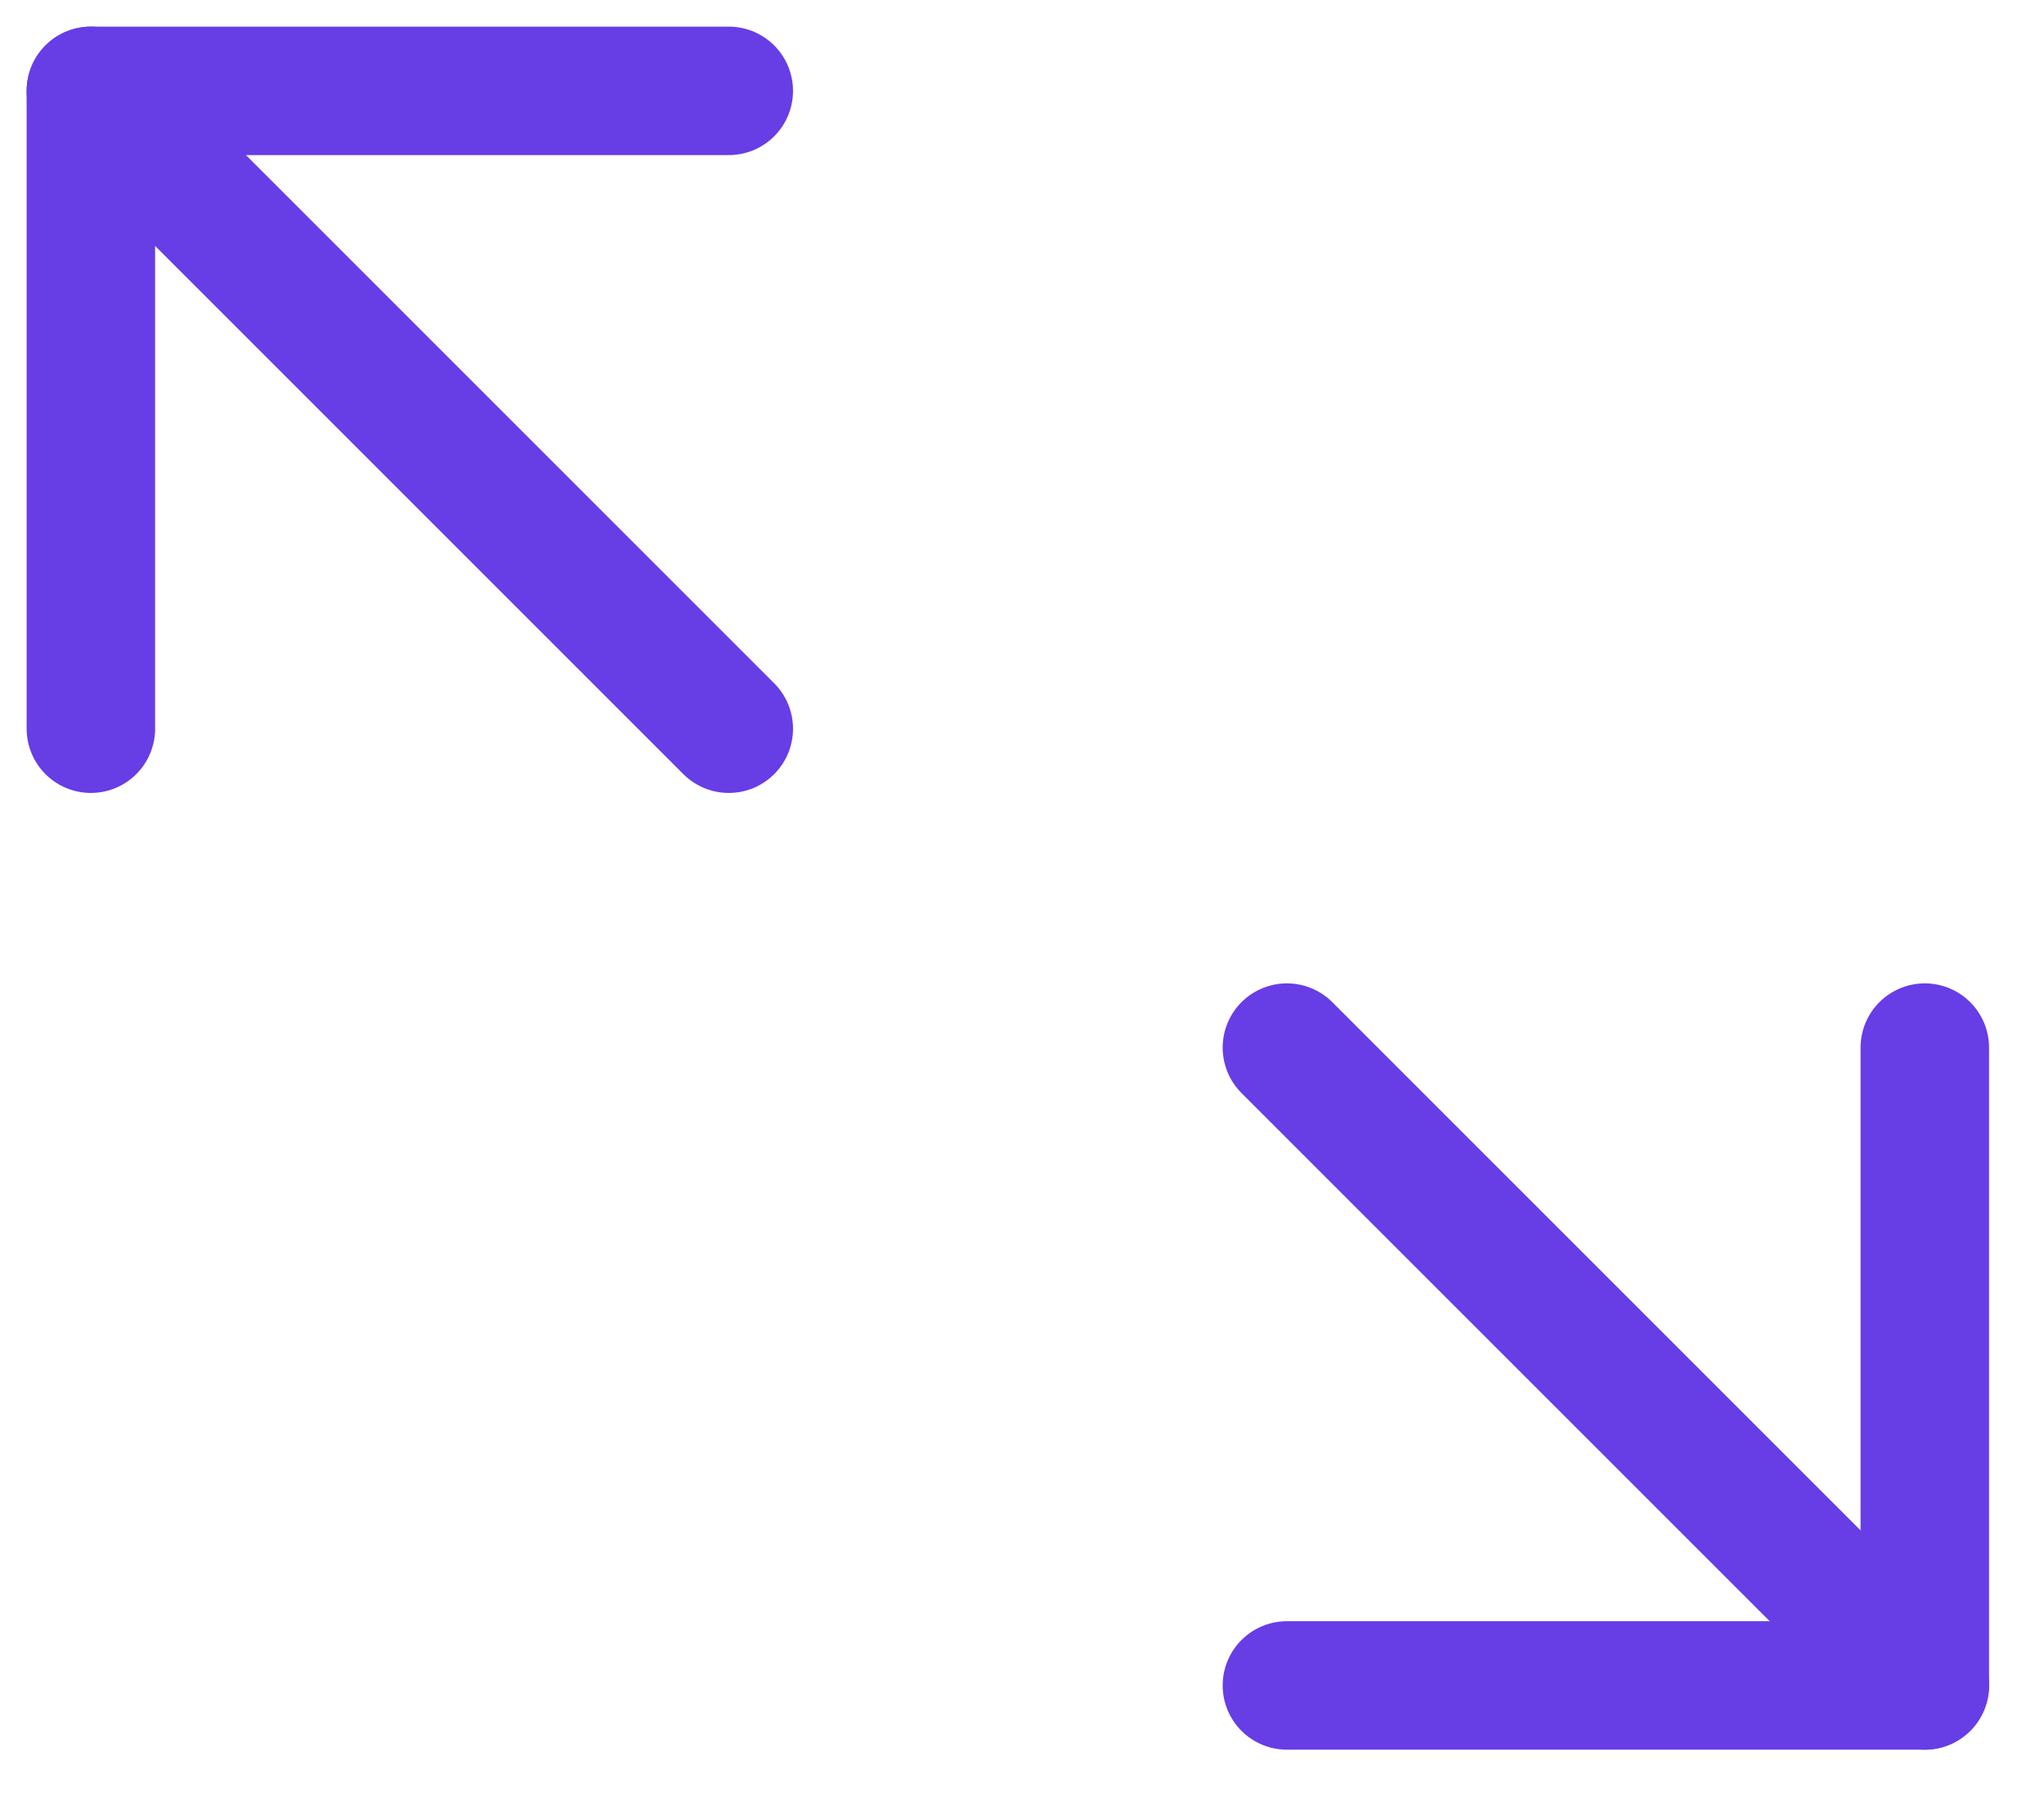 <svg width="35" height="31" viewBox="0 0 35 31" fill="none" xmlns="http://www.w3.org/2000/svg">
<g clip-path="url(#clip0_132_275)">
<path d="M12.479 12.479L1.556 1.556" stroke="#673DE6" stroke-width="2.2" stroke-linecap="round" stroke-linejoin="round"/>
<path d="M1.556 12.479V1.556H12.479" stroke="#673DE6" stroke-width="2.2" stroke-linecap="round" stroke-linejoin="round"/>
<path d="M22.036 17.94L32.959 28.863" stroke="#673DE6" stroke-width="2.2" stroke-linecap="round" stroke-linejoin="round"/>
<path d="M32.959 17.94V28.863H22.036" stroke="#673DE6" stroke-width="2.2" stroke-linecap="round" stroke-linejoin="round"/>
</g>
<defs>
<clipPath id="clip0_132_275">
<rect width="34.513" height="30.418" fill="white"/>
</clipPath>
</defs>
</svg>
